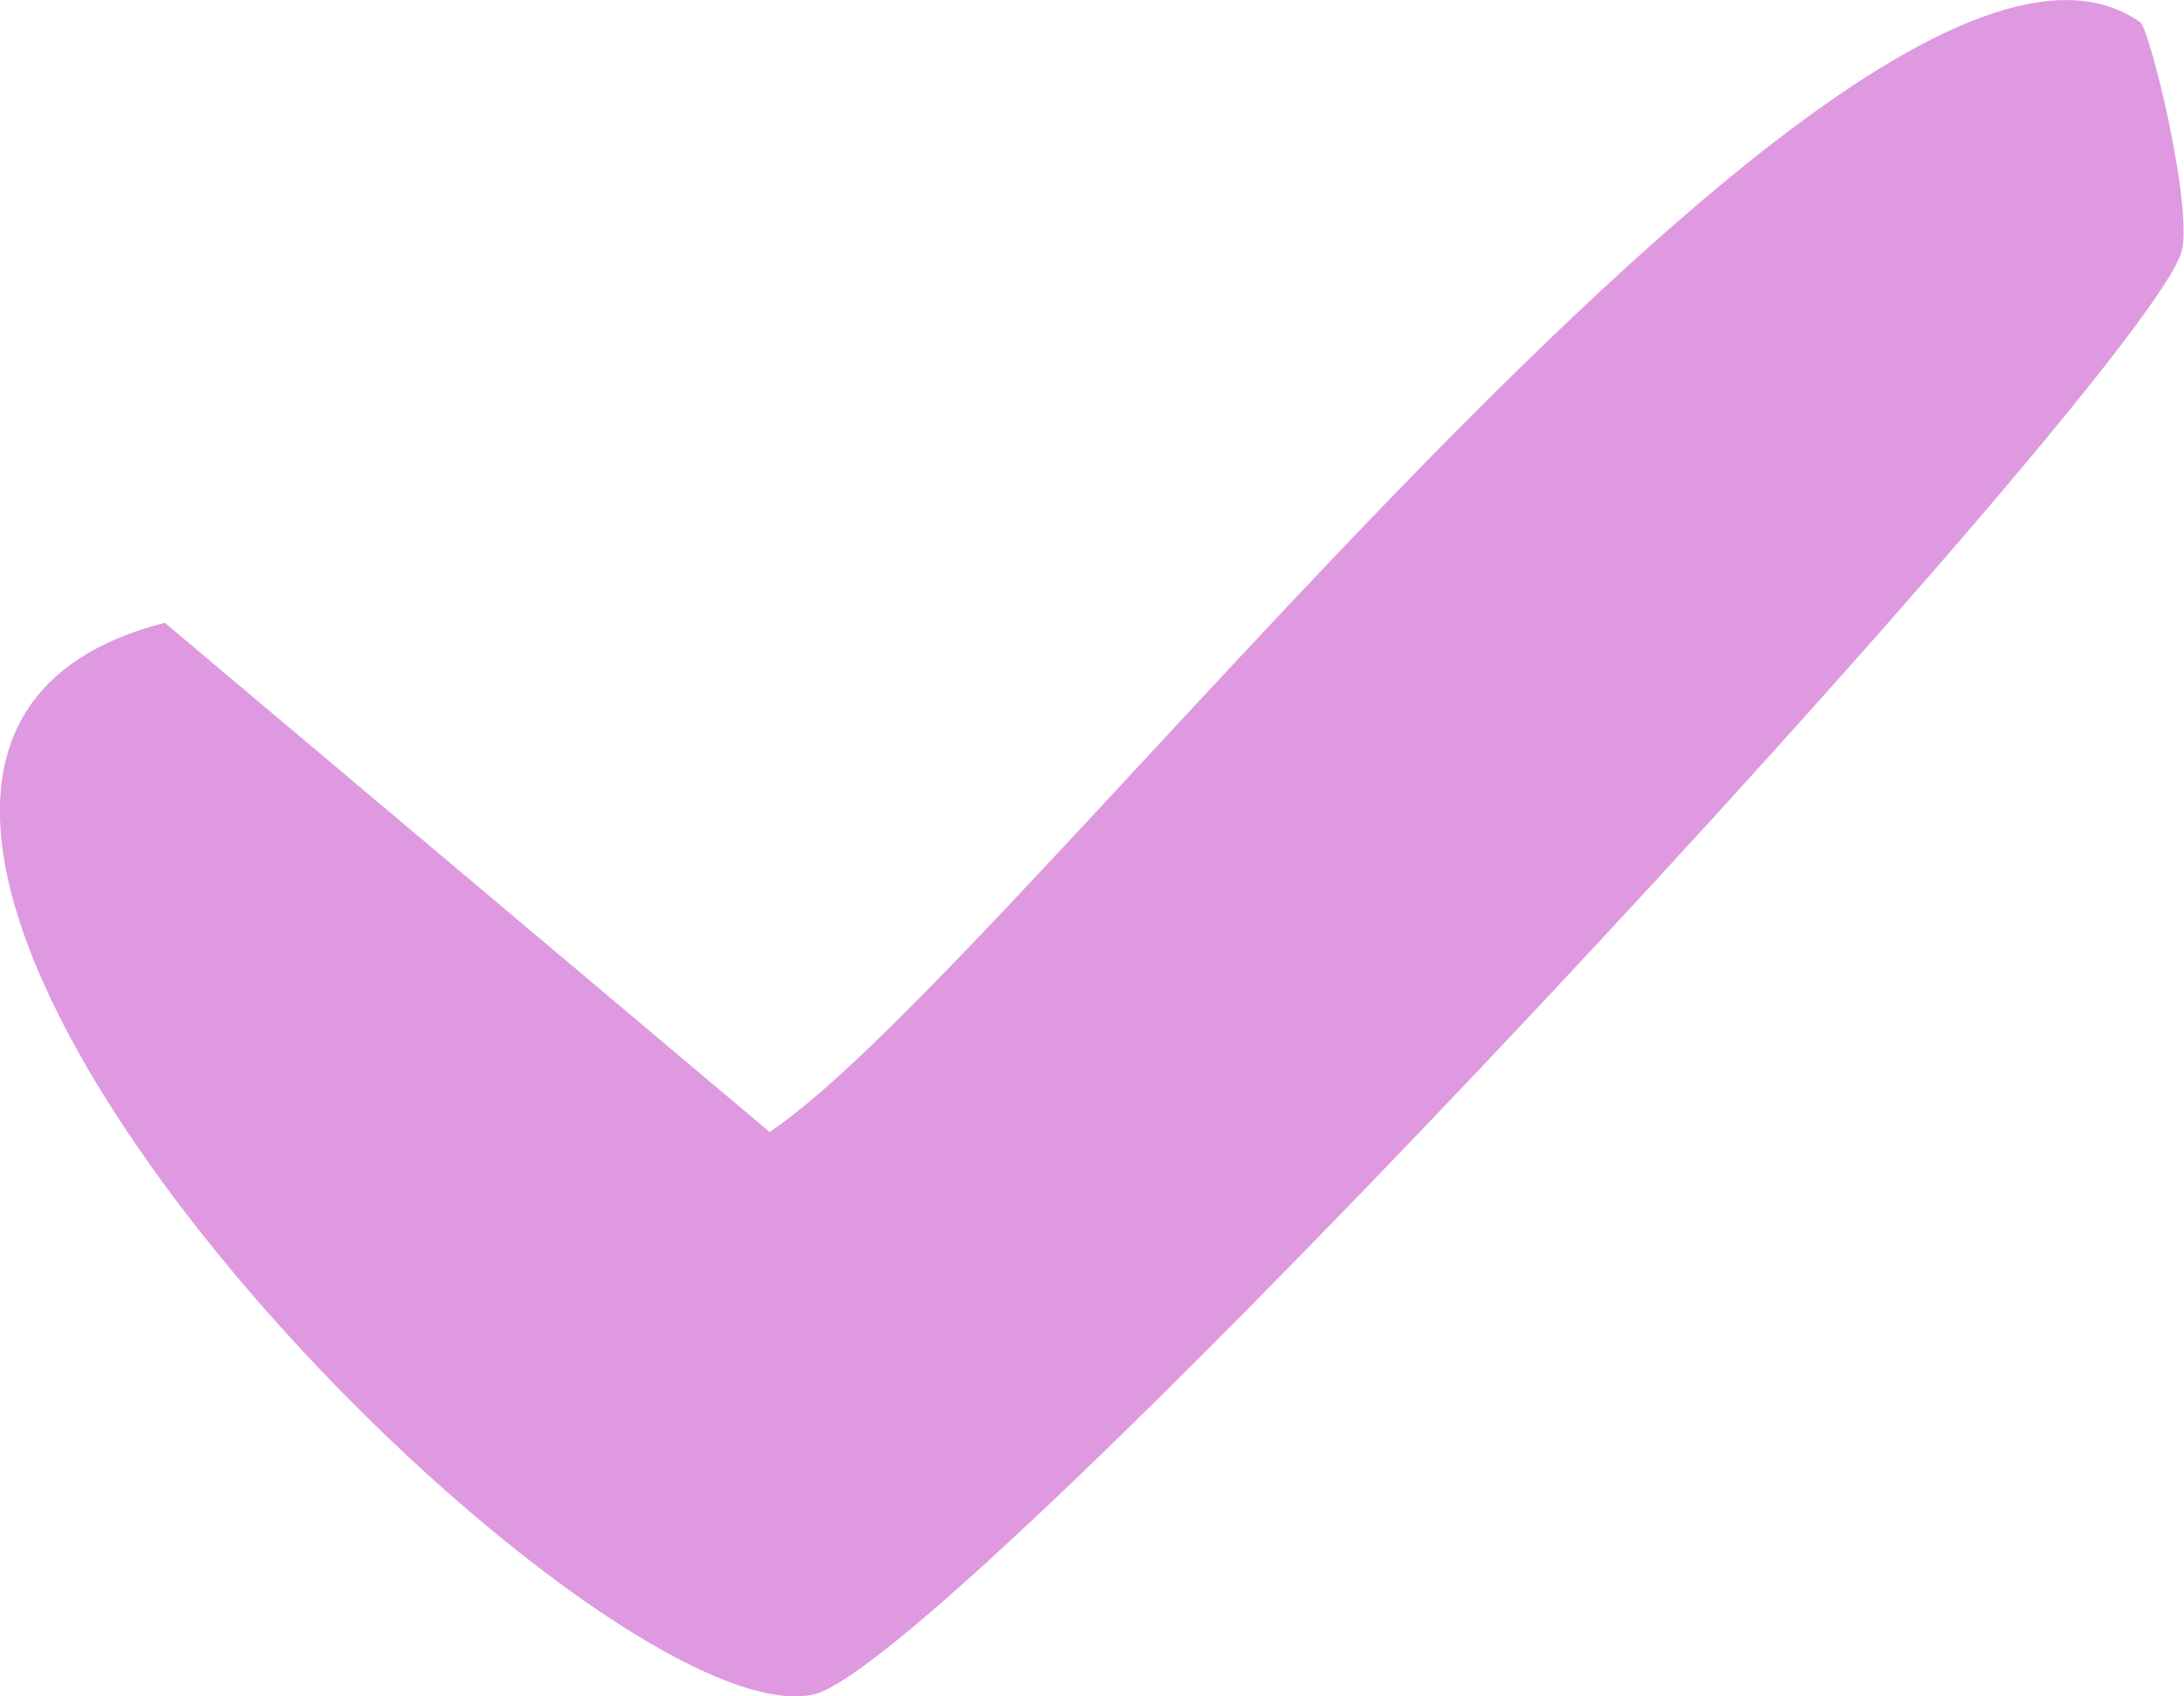 <?xml version="1.0" encoding="UTF-8"?><svg id="uuid-08d6fabe-d1fc-48f8-89b7-77bbea2bfa22" xmlns="http://www.w3.org/2000/svg" xmlns:xlink="http://www.w3.org/1999/xlink" viewBox="0 0 29.43 22.85"><defs><mask id="uuid-12071fc5-4ca5-4a49-aaa4-722d7b76d9b6" x="-803.81" y="-233.94" width="826.79" height="1195.26" maskUnits="userSpaceOnUse"/><clipPath id="uuid-9489ec02-a3b1-4da3-8a14-86ab00a52aef"><rect width="29.43" height="22.85" style="fill:none;"/></clipPath></defs><g style="clip-path:url(#uuid-9489ec02-a3b1-4da3-8a14-86ab00a52aef);"><path d="M28.84.3c.13.09.71,2.47.56,3.08-.41,1.63-16.56,19.04-18.44,19.45-3.07.67-16.1-12.55-8.74-14.44l8.15,6.86C13.68,13.06,25.15-2.32,28.84.3Z" style="fill:#de99e0;"/></g></svg>